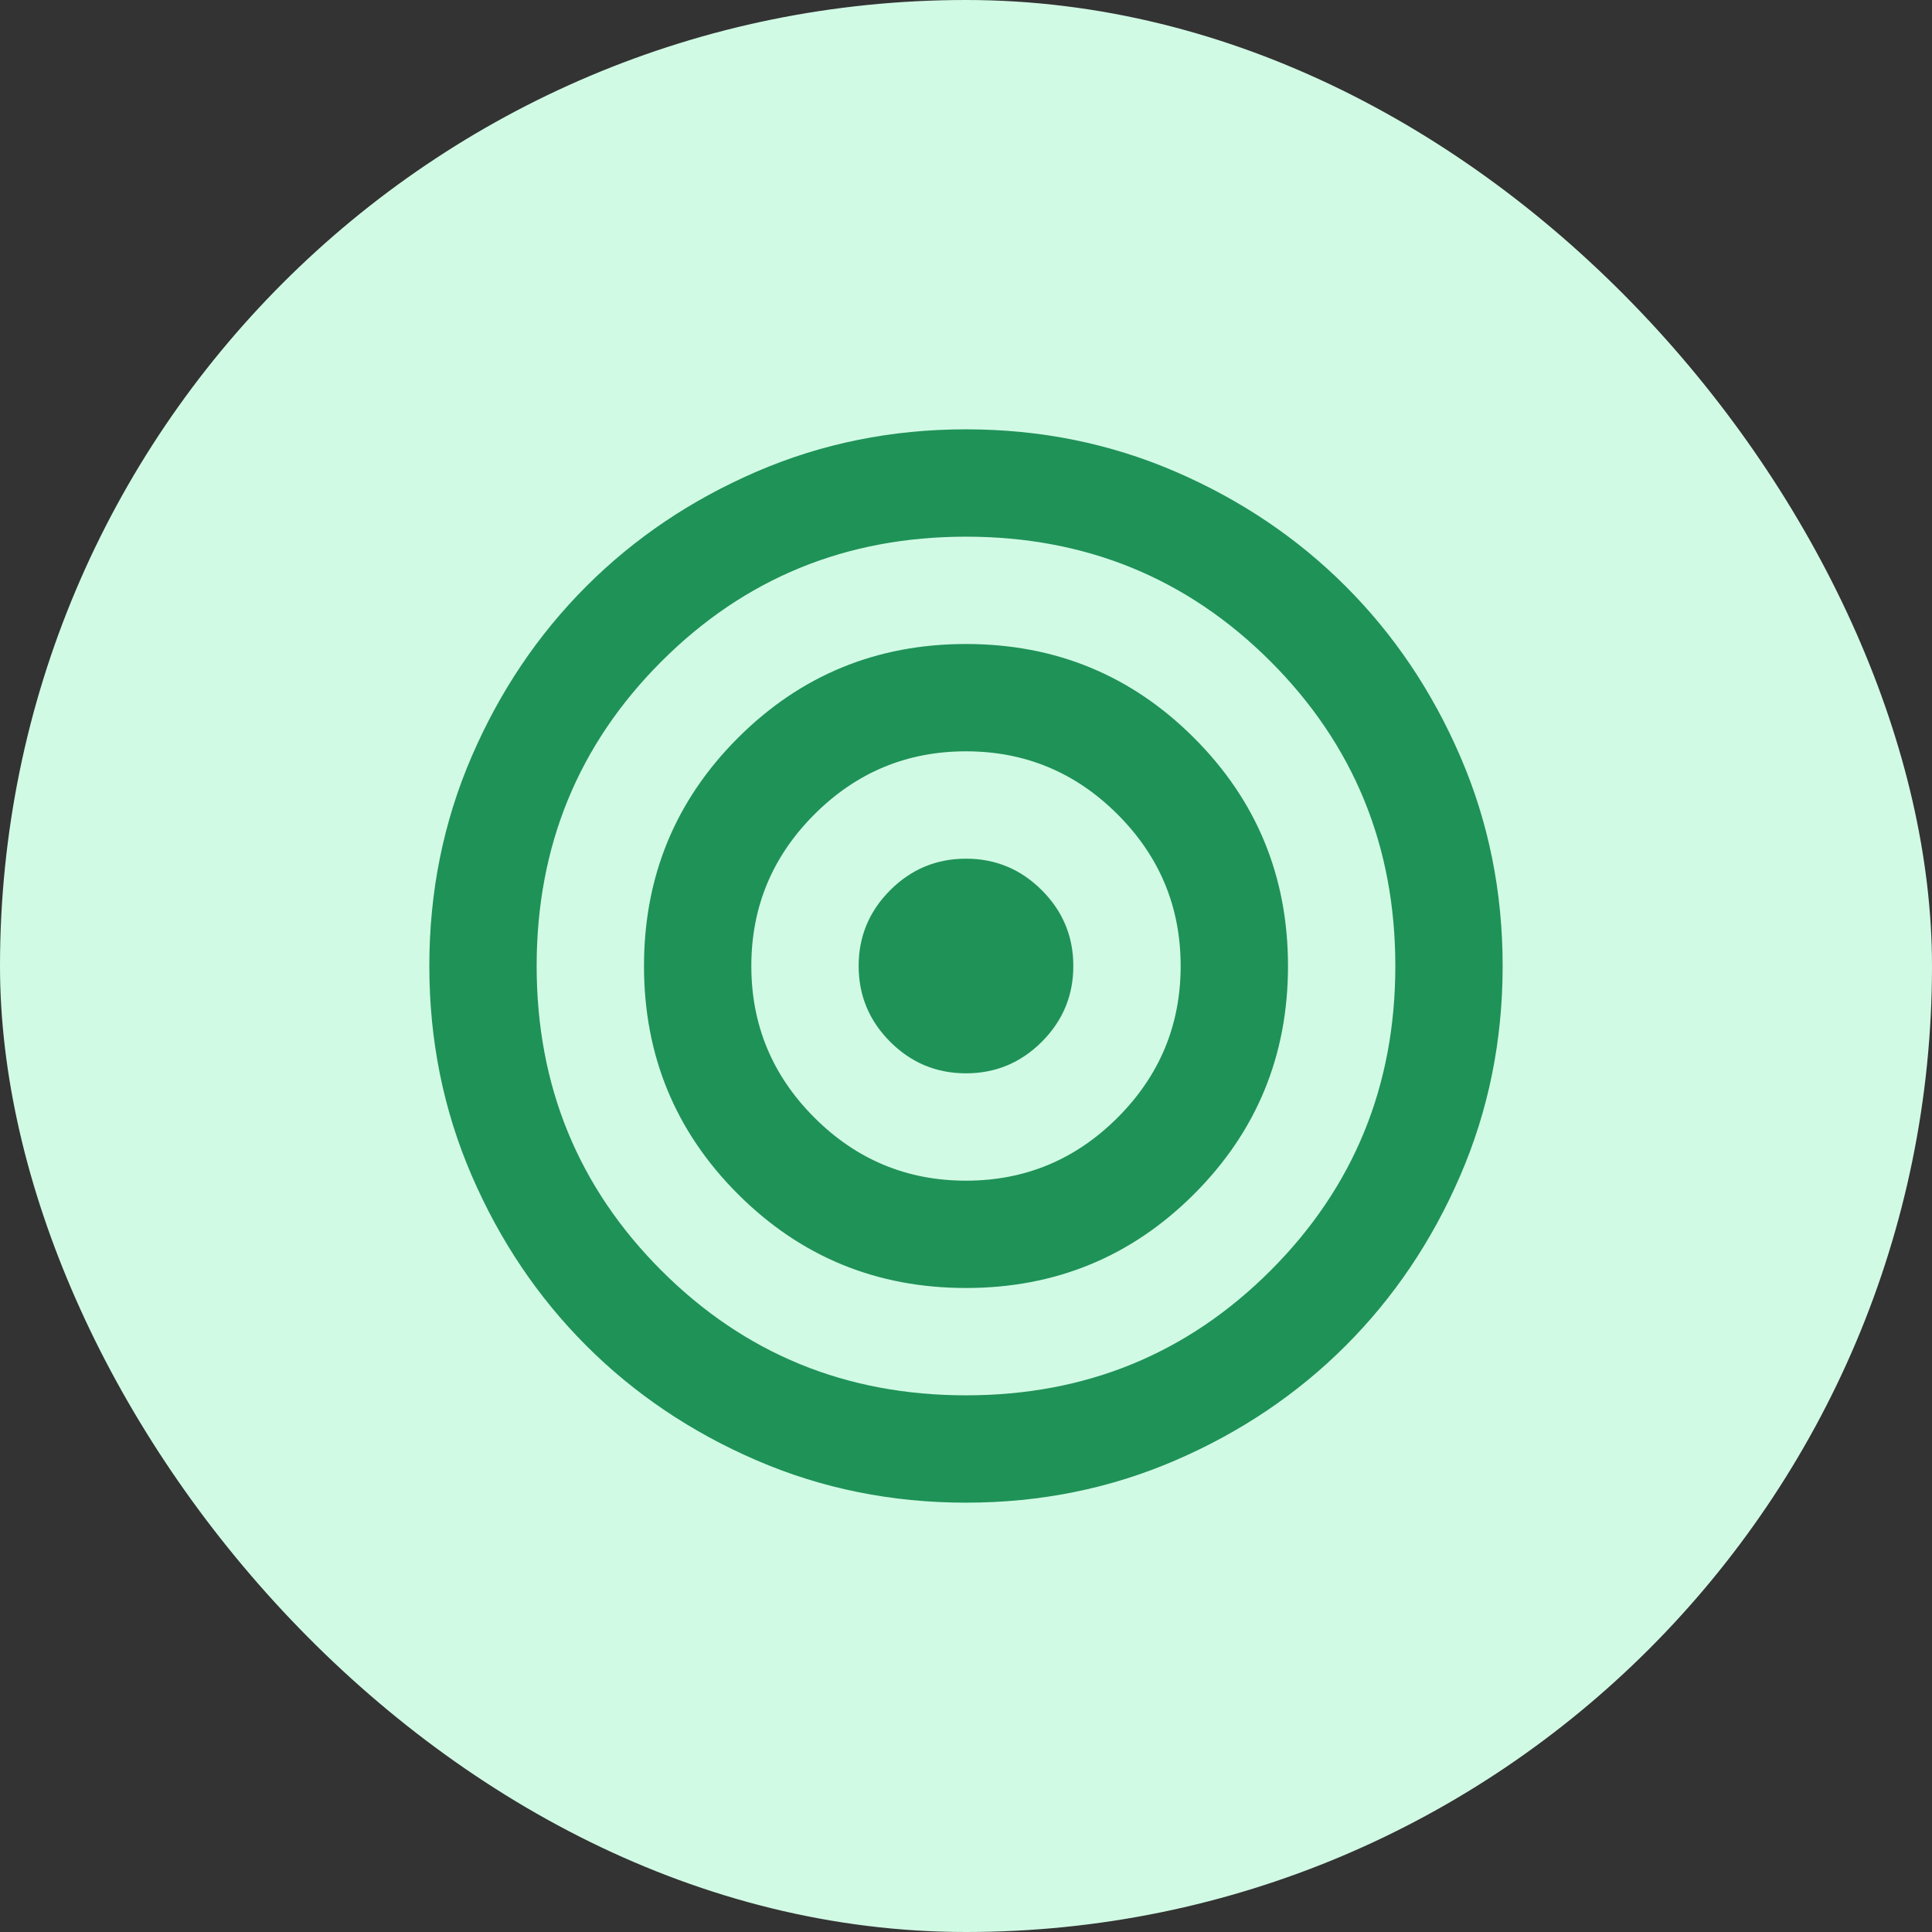 <svg width="96" height="96" viewBox="0 0 96 96" fill="none" xmlns="http://www.w3.org/2000/svg">
<rect x="0" y="0" width="96" height="96" fill="#333333" stroke="none"/>
<rect width="96" height="96" rx="48" fill="#D1FAE5"/>
<mask id="mask0_516_2141" style="mask-type:alpha" maskUnits="userSpaceOnUse" x="16" y="16" width="64" height="64">
<rect x="16" y="16" width="64" height="64" fill="#D9D9D9"/>
</mask>
<g mask="url(#mask0_516_2141)">
<path d="M48 74.667C44.311 74.667 40.844 73.967 37.6 72.567C34.355 71.167 31.533 69.267 29.133 66.867C26.733 64.467 24.833 61.644 23.433 58.4C22.033 55.156 21.333 51.689 21.333 48C21.333 44.311 22.033 40.844 23.433 37.6C24.833 34.355 26.733 31.533 29.133 29.133C31.533 26.733 34.355 24.833 37.6 23.433C40.844 22.033 44.311 21.333 48 21.333C51.689 21.333 55.155 22.033 58.4 23.433C61.644 24.833 64.466 26.733 66.866 29.133C69.266 31.533 71.166 34.355 72.566 37.6C73.966 40.844 74.666 44.311 74.666 48C74.666 51.689 73.966 55.156 72.566 58.4C71.166 61.644 69.266 64.467 66.866 66.867C64.466 69.267 61.644 71.167 58.4 72.567C55.155 73.967 51.689 74.667 48 74.667ZM48 69.333C53.955 69.333 59 67.267 63.133 63.133C67.266 59 69.333 53.956 69.333 48C69.333 42.044 67.266 37 63.133 32.867C59 28.733 53.955 26.667 48 26.667C42.044 26.667 37 28.733 32.866 32.867C28.733 37 26.666 42.044 26.666 48C26.666 53.956 28.733 59 32.866 63.133C37 67.267 42.044 69.333 48 69.333ZM48 64C43.555 64 39.778 62.444 36.666 59.333C33.555 56.222 32 52.444 32 48C32 43.556 33.555 39.778 36.666 36.667C39.778 33.556 43.555 32 48 32C52.444 32 56.222 33.556 59.333 36.667C62.444 39.778 64 43.556 64 48C64 52.444 62.444 56.222 59.333 59.333C56.222 62.444 52.444 64 48 64ZM48 58.667C50.933 58.667 53.444 57.622 55.533 55.533C57.622 53.444 58.666 50.933 58.666 48C58.666 45.067 57.622 42.556 55.533 40.467C53.444 38.378 50.933 37.333 48 37.333C45.066 37.333 42.555 38.378 40.466 40.467C38.377 42.556 37.333 45.067 37.333 48C37.333 50.933 38.377 53.444 40.466 55.533C42.555 57.622 45.066 58.667 48 58.667ZM48 53.333C46.533 53.333 45.278 52.811 44.233 51.767C43.189 50.722 42.666 49.467 42.666 48C42.666 46.533 43.189 45.278 44.233 44.233C45.278 43.189 46.533 42.667 48 42.667C49.466 42.667 50.722 43.189 51.766 44.233C52.811 45.278 53.333 46.533 53.333 48C53.333 49.467 52.811 50.722 51.766 51.767C50.722 52.811 49.466 53.333 48 53.333Z" fill="#1F9257"/>
</g>
</svg>
